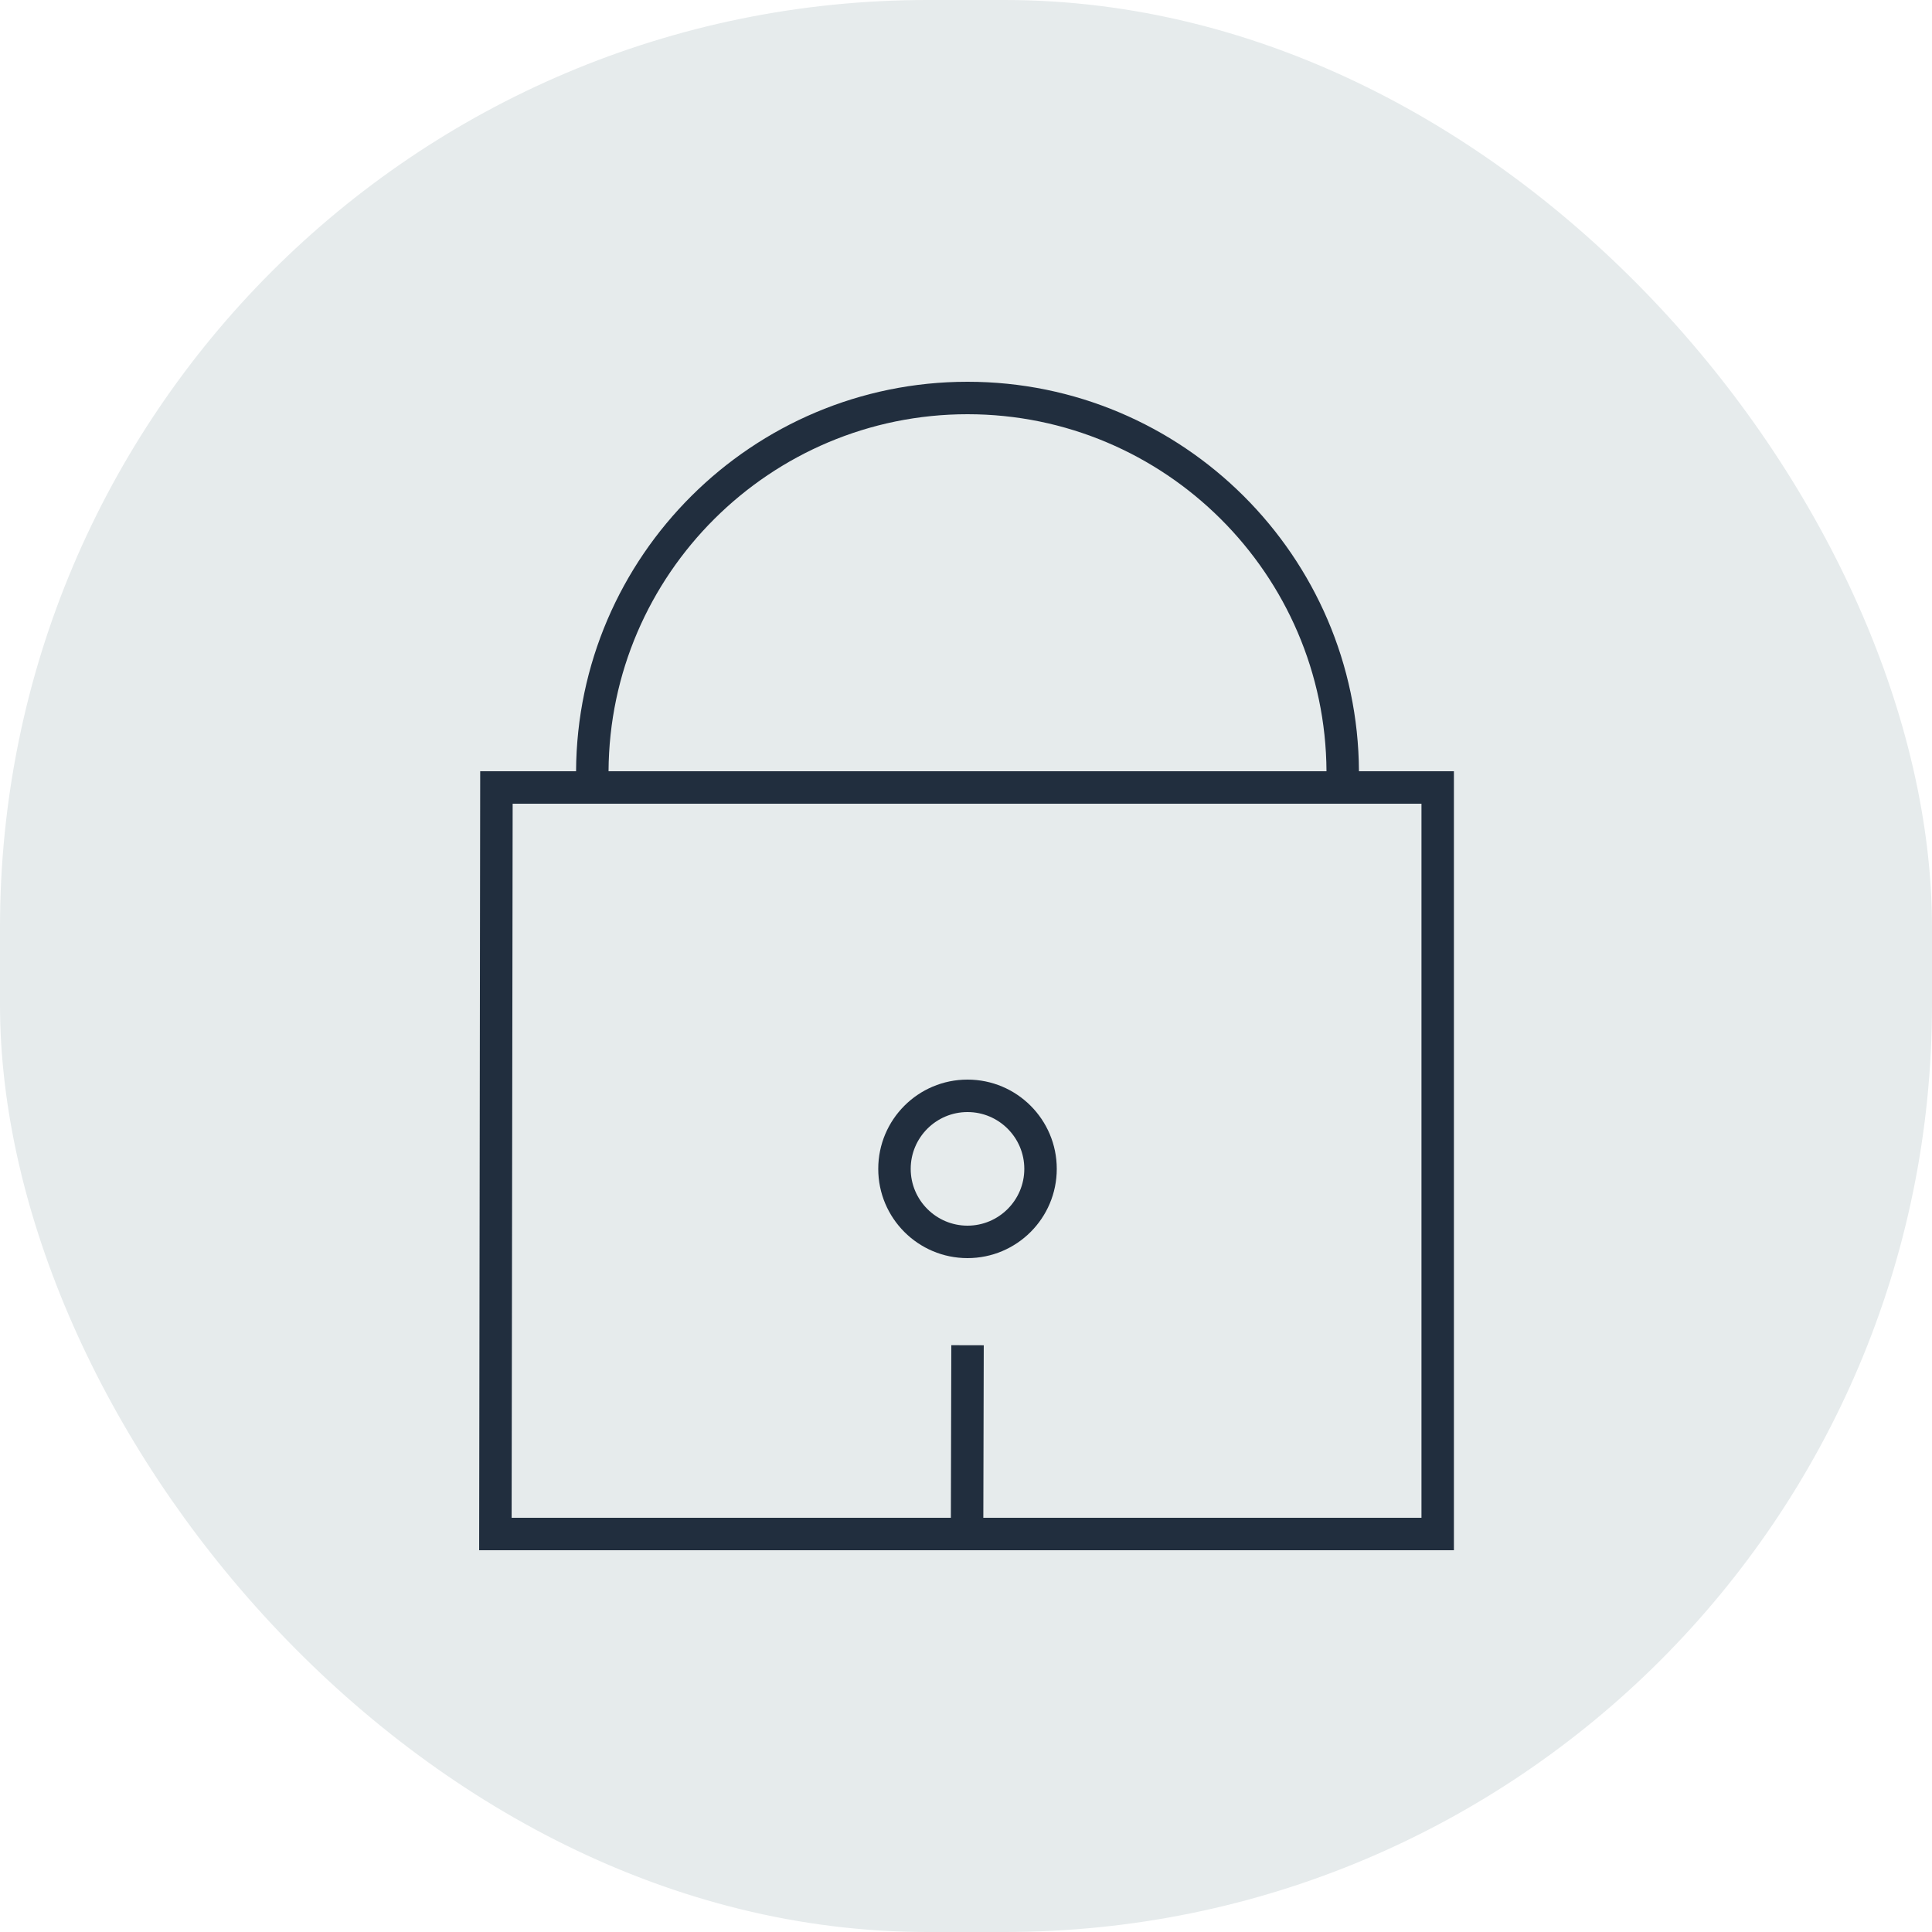 <svg width="100" height="100" viewBox="0 0 100 100" fill="none" xmlns="http://www.w3.org/2000/svg">
<rect width="100" height="100" rx="48" fill="#E6EBEC"/>
<path fill-rule="evenodd" clip-rule="evenodd" d="M50.897 78.56H73.575V41.6H26.535L26.482 78.56H49.217L49.239 69.627L50.919 69.631L50.897 78.56ZM68.659 39.92C68.604 29.721 60.291 21.44 50.079 21.44C39.867 21.44 31.554 29.721 31.498 39.92H68.659ZM50.078 19.76C61.217 19.76 70.283 28.794 70.339 39.92H75.254V80.24H24.801L24.855 39.92H29.817C29.874 28.794 38.94 19.76 50.078 19.76ZM53.018 60.5C53.018 58.879 51.699 57.56 50.078 57.56C48.457 57.56 47.138 58.879 47.138 60.5C47.138 62.121 48.457 63.44 50.078 63.44C51.699 63.44 53.018 62.121 53.018 60.5ZM54.698 60.5C54.698 63.051 52.63 65.12 50.078 65.12C47.526 65.12 45.458 63.051 45.458 60.5C45.458 57.949 47.526 55.88 50.078 55.88C52.63 55.88 54.698 57.949 54.698 60.5Z" fill="#212E3E"/>
</svg>
